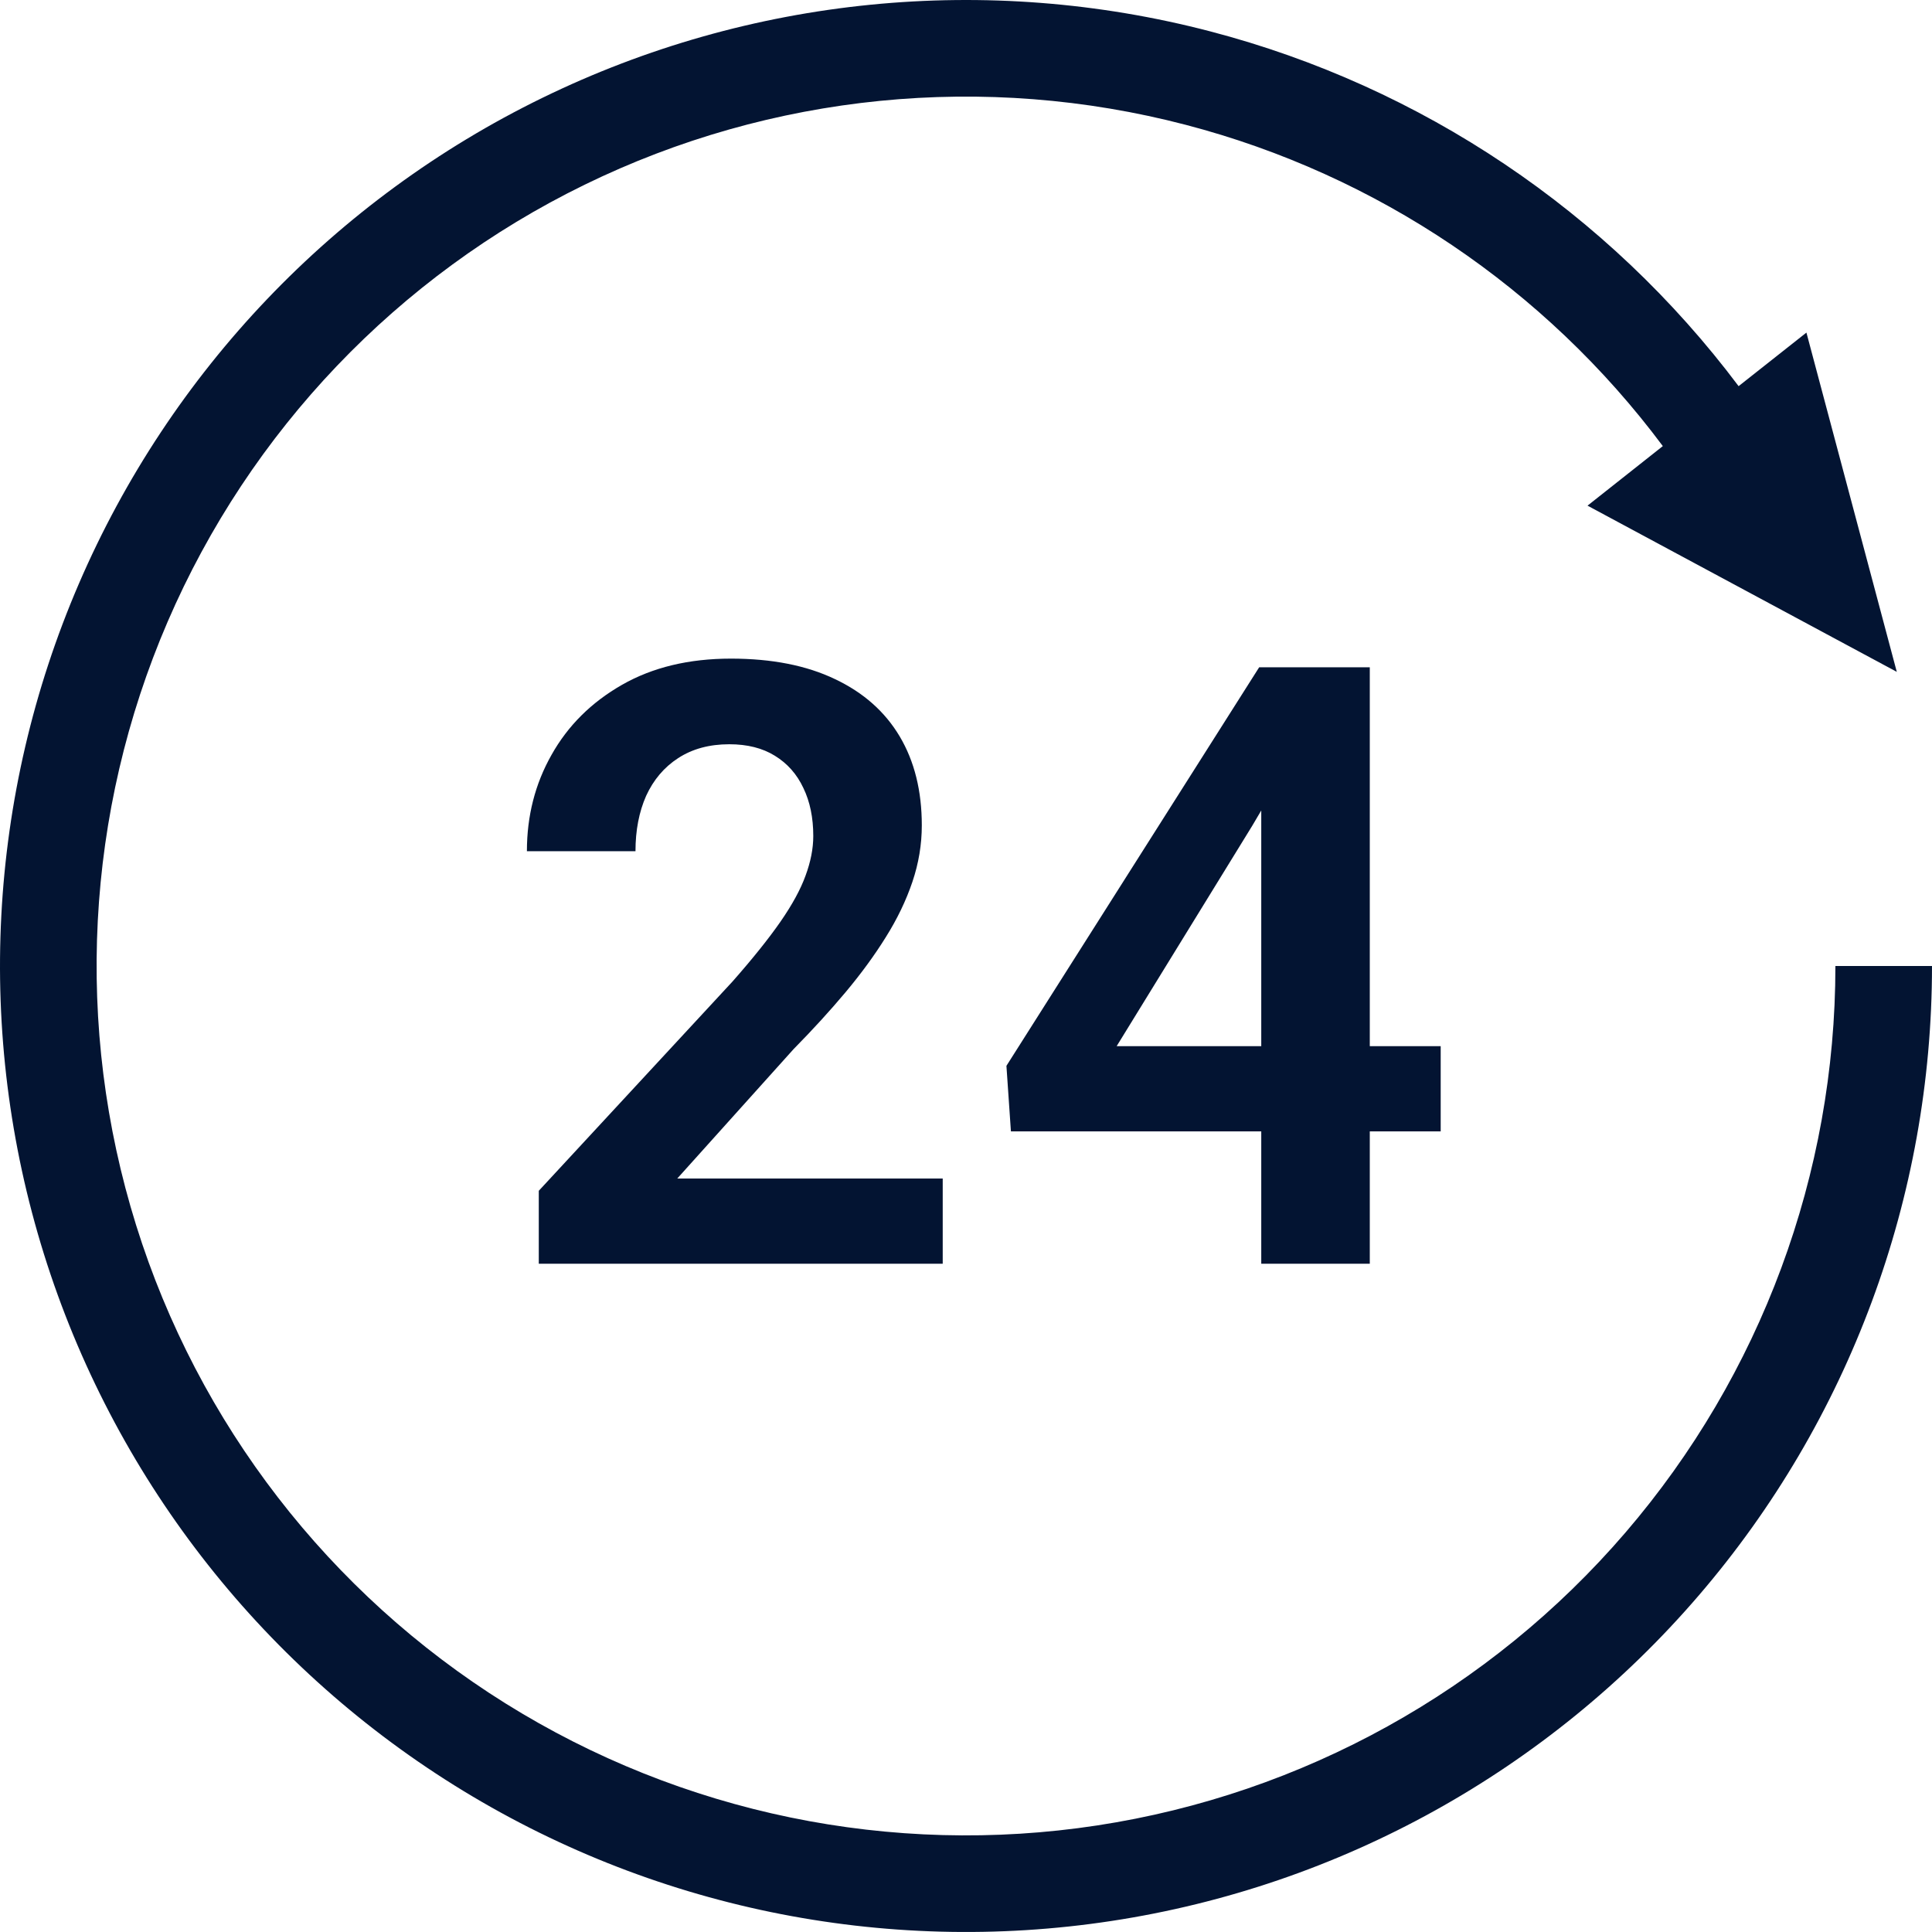 <svg width="40" height="40" viewBox="0 0 40 40" fill="none" xmlns="http://www.w3.org/2000/svg">
<path d="M35.171 33.032C38.287 29.405 40 24.782 40 20H38C38 24.304 36.458 28.465 33.654 31.729C30.849 34.994 26.968 37.145 22.714 37.794C18.46 38.443 14.114 37.546 10.464 35.266C6.814 32.986 4.101 29.474 2.818 25.366C1.536 21.258 1.767 16.826 3.47 12.874C5.174 8.922 8.237 5.712 12.105 3.824C15.972 1.936 20.388 1.497 24.552 2.585C28.509 3.619 31.989 5.968 34.427 9.236L32.868 10.469L39.271 13.91L37.4 6.886L35.996 7.995C33.289 4.388 29.436 1.794 25.058 0.65C20.431 -0.559 15.525 -0.071 11.227 2.027C6.93 4.124 3.527 7.692 1.634 12.083C-0.259 16.474 -0.516 21.398 0.909 25.962C2.335 30.526 5.348 34.429 9.404 36.962C13.46 39.496 18.288 40.492 23.016 39.771C27.743 39.05 32.055 36.66 35.171 33.032Z" fill="#031432"/>
<path d="M19.518 26.164V24.4H14.022L16.431 21.72C16.827 21.318 17.186 20.925 17.508 20.541C17.83 20.156 18.107 19.777 18.339 19.404C18.577 19.025 18.76 18.643 18.89 18.259C19.02 17.874 19.085 17.484 19.085 17.088C19.085 16.376 18.933 15.762 18.628 15.248C18.322 14.733 17.875 14.338 17.287 14.06C16.699 13.778 15.981 13.636 15.133 13.636C14.262 13.636 13.51 13.817 12.877 14.179C12.244 14.541 11.757 15.024 11.418 15.63C11.079 16.229 10.909 16.893 10.909 17.623H13.157C13.157 17.193 13.23 16.811 13.377 16.478C13.53 16.144 13.751 15.884 14.039 15.697C14.333 15.505 14.686 15.409 15.099 15.409C15.472 15.409 15.786 15.488 16.041 15.646C16.301 15.805 16.499 16.028 16.634 16.317C16.77 16.599 16.838 16.93 16.838 17.309C16.838 17.569 16.784 17.843 16.677 18.132C16.575 18.414 16.402 18.731 16.159 19.082C15.916 19.432 15.585 19.845 15.167 20.32L11.155 24.654V26.164H19.518Z" fill="#031432"/>
<path fill-rule="evenodd" clip-rule="evenodd" d="M29.828 23.424V21.66H28.36V13.815H26.07L20.837 22.067L20.93 23.424H26.113V26.164H28.36V23.424H29.828ZM26.113 16.78L25.926 17.097L23.119 21.66H26.113V16.78Z" fill="#031432"/>
</svg>
